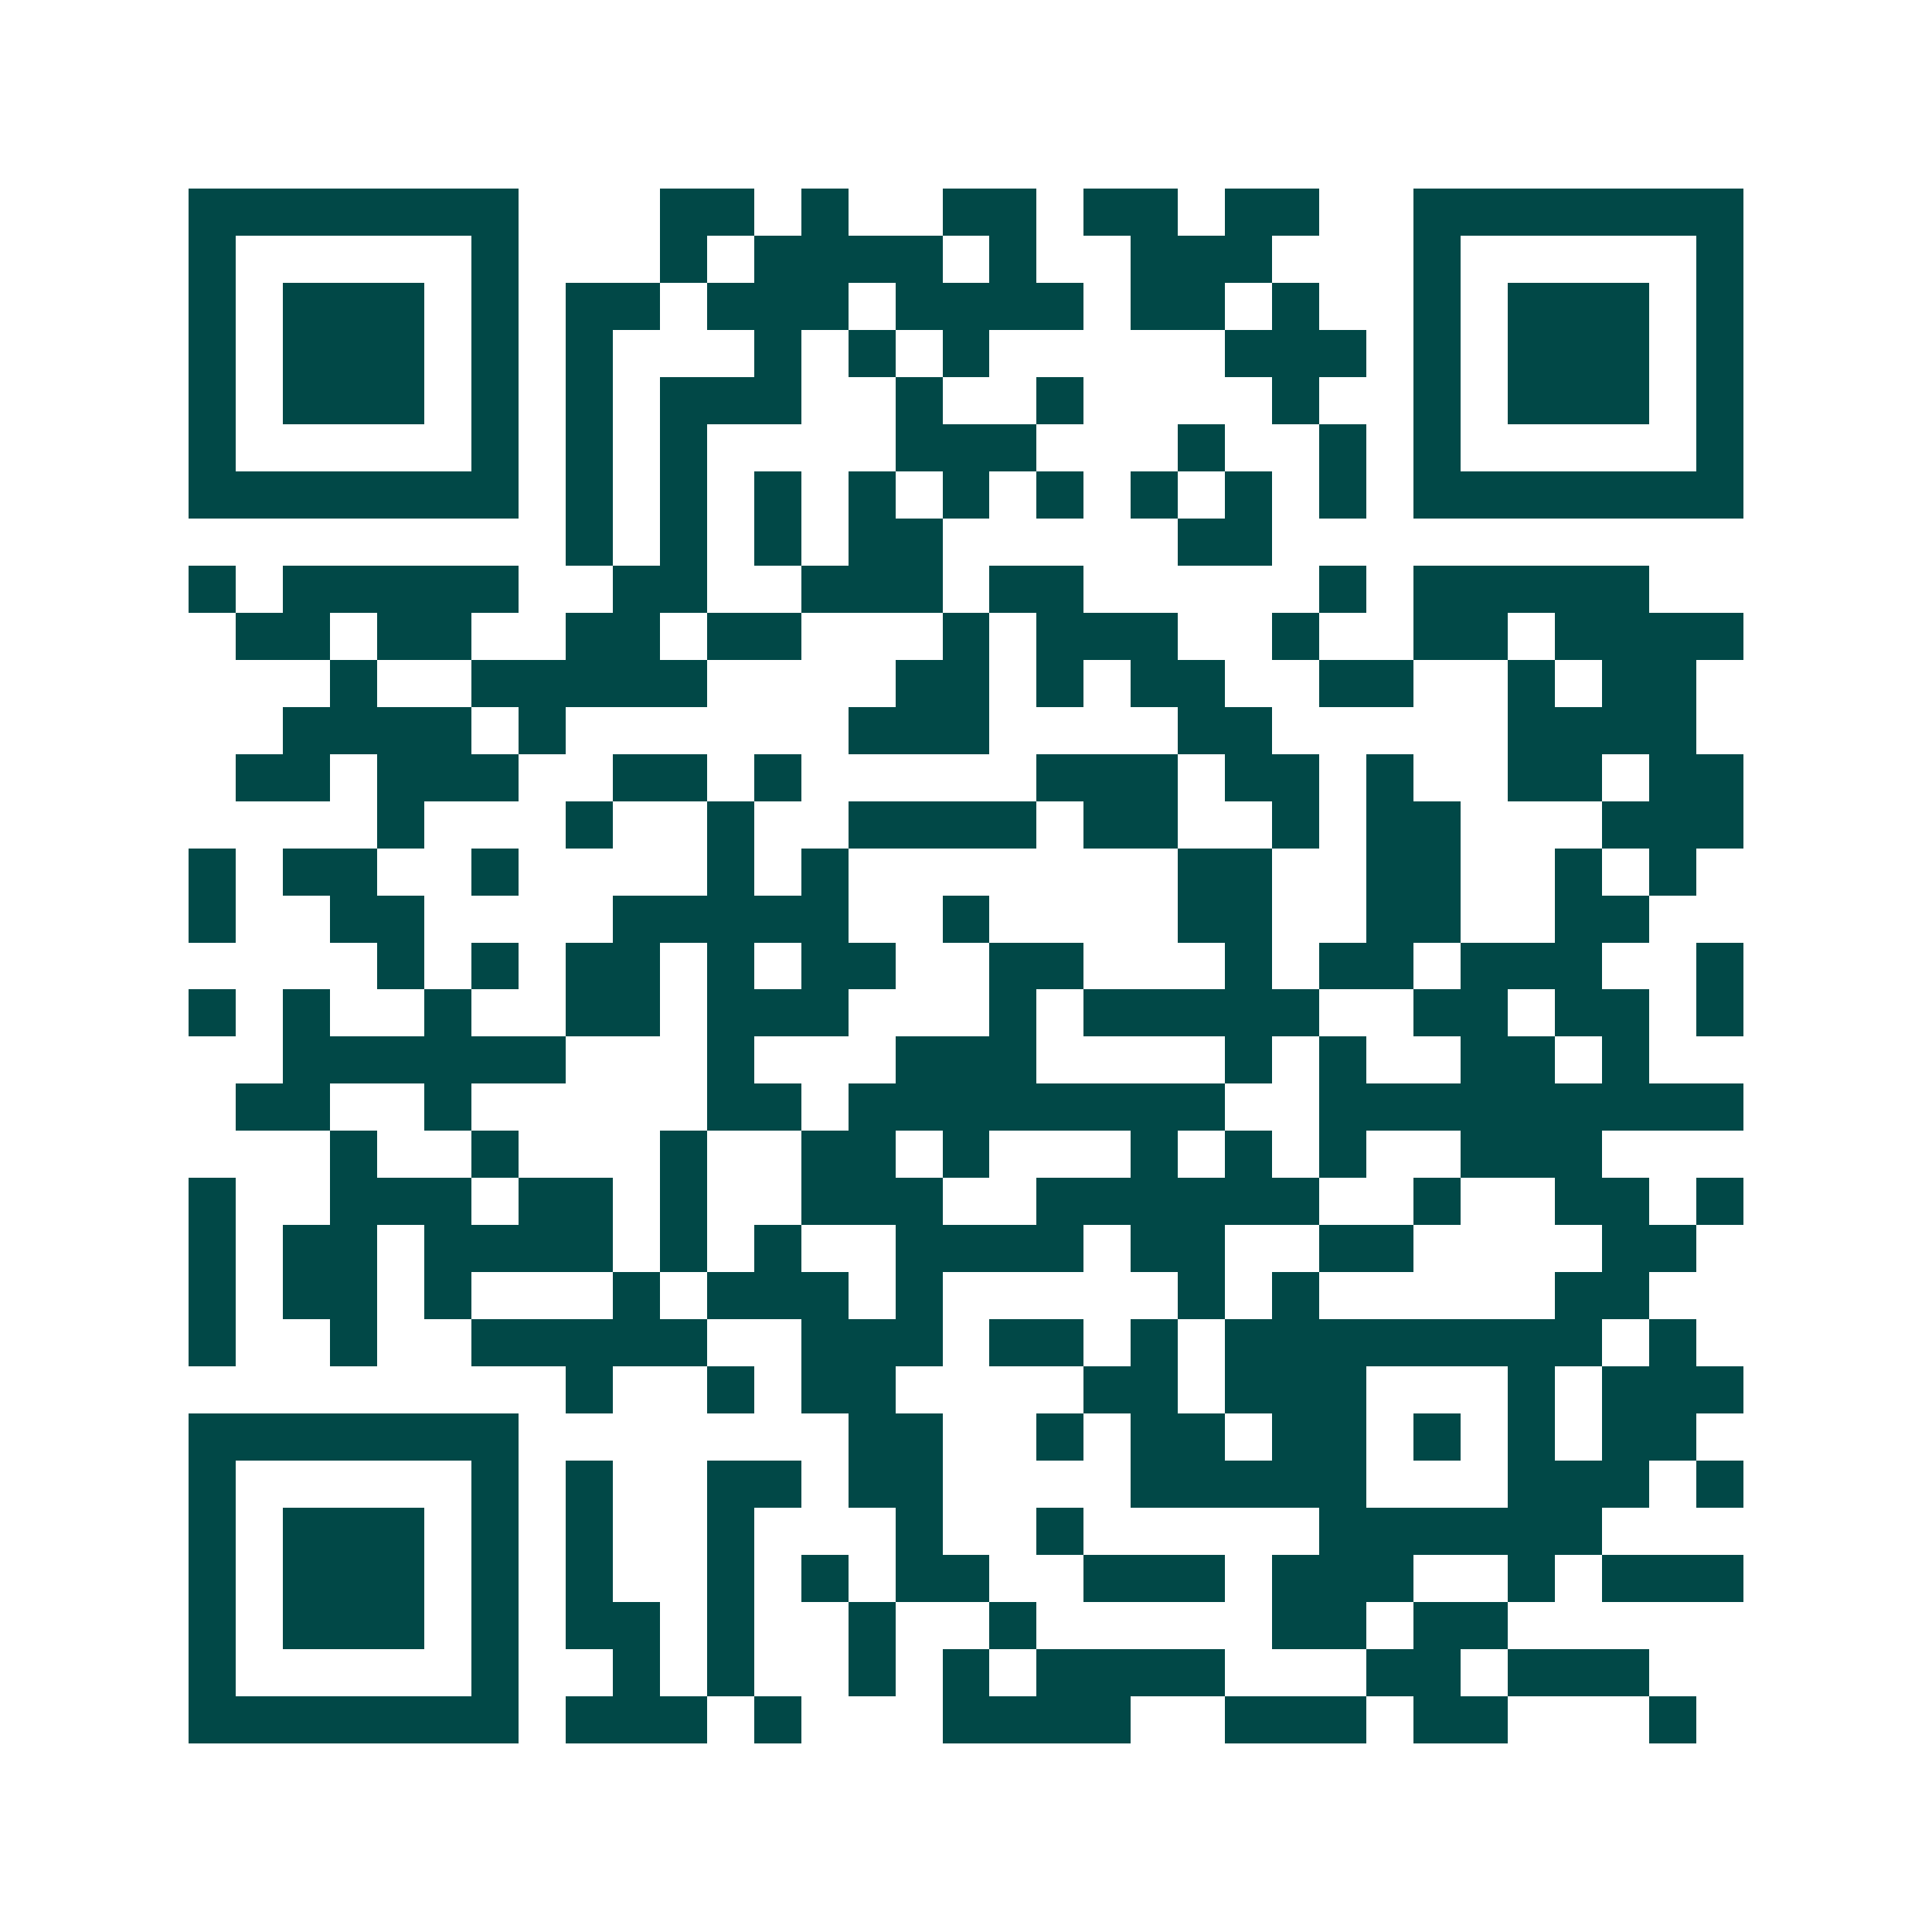 <svg xmlns="http://www.w3.org/2000/svg" width="200" height="200" viewBox="0 0 41 41" shape-rendering="crispEdges"><path fill="#ffffff" d="M0 0h41v41H0z"/><path stroke="#014847" d="M4 4.5h7m3 0h2m1 0h1m2 0h2m1 0h2m1 0h2m2 0h7M4 5.5h1m5 0h1m3 0h1m1 0h4m1 0h1m2 0h3m3 0h1m5 0h1M4 6.5h1m1 0h3m1 0h1m1 0h2m1 0h3m1 0h4m1 0h2m1 0h1m2 0h1m1 0h3m1 0h1M4 7.5h1m1 0h3m1 0h1m1 0h1m3 0h1m1 0h1m1 0h1m5 0h3m1 0h1m1 0h3m1 0h1M4 8.5h1m1 0h3m1 0h1m1 0h1m1 0h3m2 0h1m2 0h1m4 0h1m2 0h1m1 0h3m1 0h1M4 9.5h1m5 0h1m1 0h1m1 0h1m4 0h3m3 0h1m2 0h1m1 0h1m5 0h1M4 10.5h7m1 0h1m1 0h1m1 0h1m1 0h1m1 0h1m1 0h1m1 0h1m1 0h1m1 0h1m1 0h7M12 11.5h1m1 0h1m1 0h1m1 0h2m5 0h2M4 12.5h1m1 0h5m2 0h2m2 0h3m1 0h2m5 0h1m1 0h5M5 13.5h2m1 0h2m2 0h2m1 0h2m3 0h1m1 0h3m2 0h1m2 0h2m1 0h4M7 14.5h1m2 0h5m4 0h2m1 0h1m1 0h2m2 0h2m2 0h1m1 0h2M6 15.5h4m1 0h1m6 0h3m4 0h2m5 0h4M5 16.5h2m1 0h3m2 0h2m1 0h1m5 0h3m1 0h2m1 0h1m2 0h2m1 0h2M8 17.5h1m3 0h1m2 0h1m2 0h4m1 0h2m2 0h1m1 0h2m3 0h3M4 18.5h1m1 0h2m2 0h1m4 0h1m1 0h1m7 0h2m2 0h2m2 0h1m1 0h1M4 19.5h1m2 0h2m4 0h5m2 0h1m4 0h2m2 0h2m2 0h2M8 20.5h1m1 0h1m1 0h2m1 0h1m1 0h2m2 0h2m3 0h1m1 0h2m1 0h3m2 0h1M4 21.5h1m1 0h1m2 0h1m2 0h2m1 0h3m3 0h1m1 0h5m2 0h2m1 0h2m1 0h1M6 22.5h6m3 0h1m3 0h3m4 0h1m1 0h1m2 0h2m1 0h1M5 23.5h2m2 0h1m5 0h2m1 0h8m2 0h9M7 24.5h1m2 0h1m3 0h1m2 0h2m1 0h1m3 0h1m1 0h1m1 0h1m2 0h3M4 25.5h1m2 0h3m1 0h2m1 0h1m2 0h3m2 0h6m2 0h1m2 0h2m1 0h1M4 26.5h1m1 0h2m1 0h4m1 0h1m1 0h1m2 0h4m1 0h2m2 0h2m4 0h2M4 27.5h1m1 0h2m1 0h1m3 0h1m1 0h3m1 0h1m5 0h1m1 0h1m5 0h2M4 28.5h1m2 0h1m2 0h5m2 0h3m1 0h2m1 0h1m1 0h8m1 0h1M12 29.5h1m2 0h1m1 0h2m4 0h2m1 0h3m3 0h1m1 0h3M4 30.5h7m7 0h2m2 0h1m1 0h2m1 0h2m1 0h1m1 0h1m1 0h2M4 31.5h1m5 0h1m1 0h1m2 0h2m1 0h2m4 0h5m3 0h3m1 0h1M4 32.5h1m1 0h3m1 0h1m1 0h1m2 0h1m3 0h1m2 0h1m5 0h6M4 33.5h1m1 0h3m1 0h1m1 0h1m2 0h1m1 0h1m1 0h2m2 0h3m1 0h3m2 0h1m1 0h3M4 34.5h1m1 0h3m1 0h1m1 0h2m1 0h1m2 0h1m2 0h1m5 0h2m1 0h2M4 35.5h1m5 0h1m2 0h1m1 0h1m2 0h1m1 0h1m1 0h4m3 0h2m1 0h3M4 36.5h7m1 0h3m1 0h1m3 0h4m2 0h3m1 0h2m3 0h1"/></svg>
